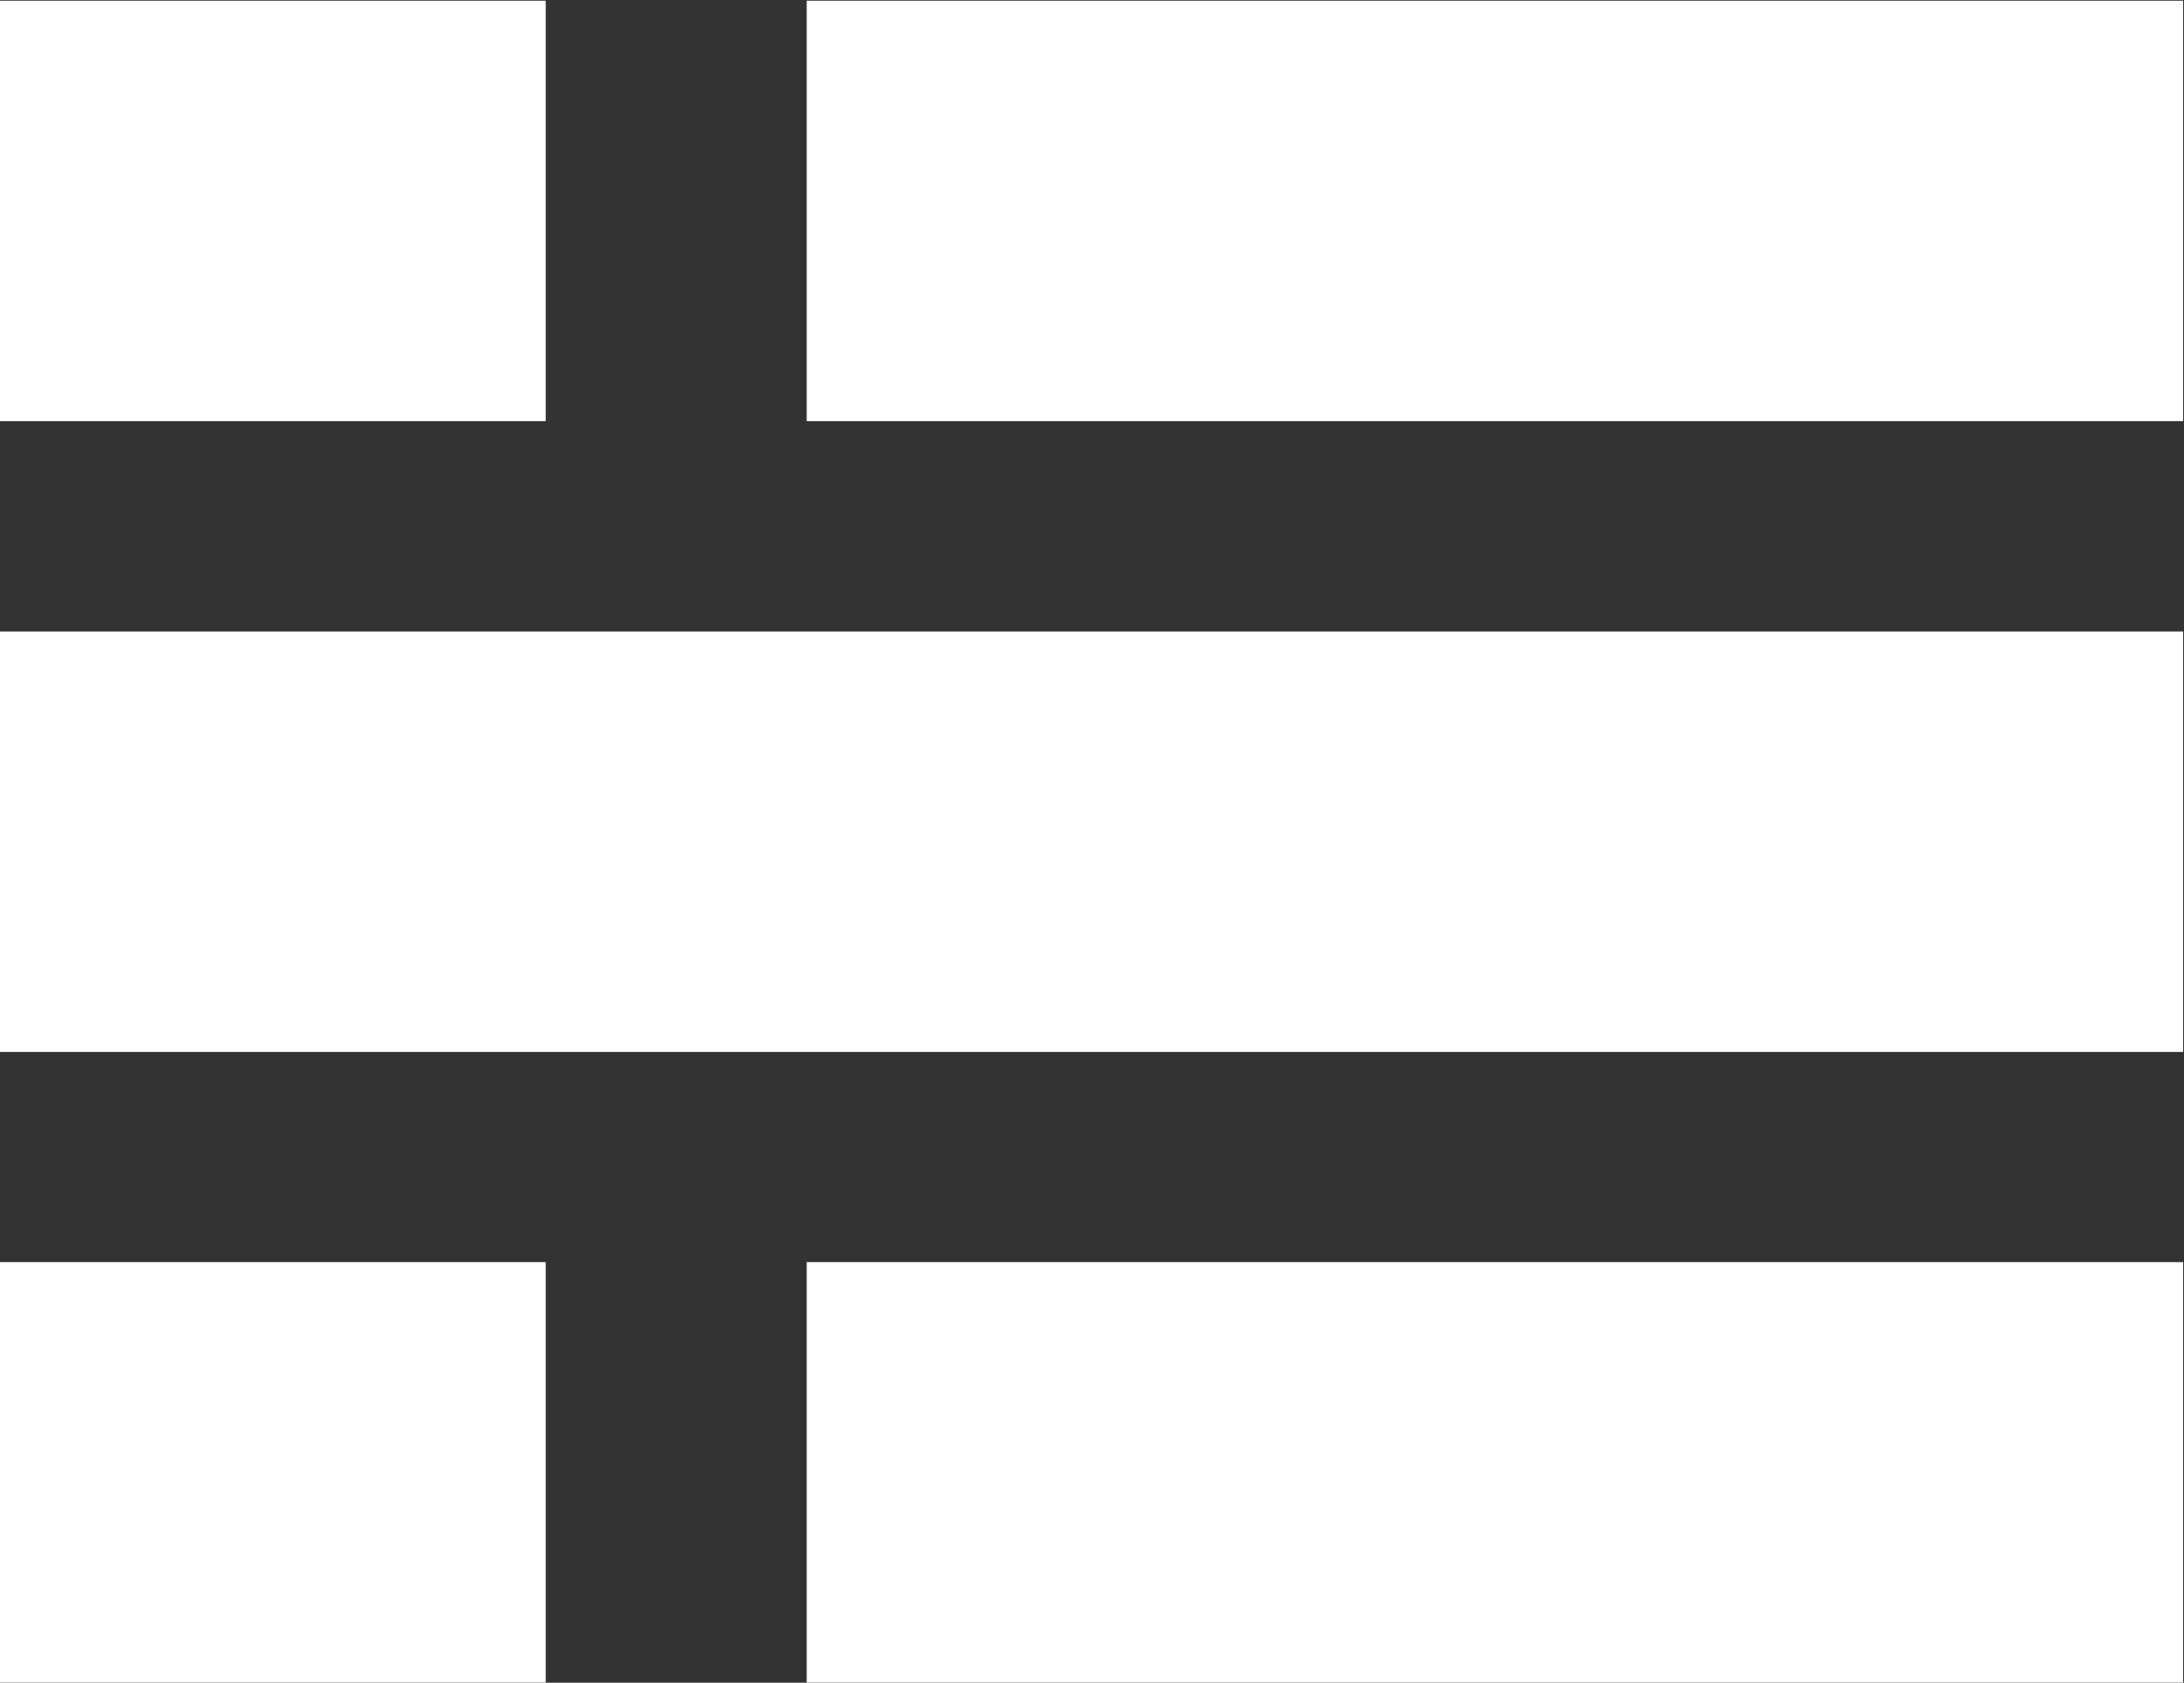 <svg version="1.2" xmlns="http://www.w3.org/2000/svg" viewBox="0 0 1554 1197" width="1554" height="1197">
	<rect x="0" y="0" width="1554" height="1197" fill="#333333" stroke="none"/>
	<title>logo - 2022-09-18T105832</title>
	<style>
		.s0 { fill: #ffffff } 
	</style>
	<path id="Layer" class="s0" d="m0 897.8h388.3v299.1h-388.3z"/>
	<path id="Layer" class="s0" d="m0 0.5h388.3v299.1h-388.3z"/>
	<path id="Layer" class="s0" d="m0 449.2h1553.4v299.1h-1553.4z"/>
	<path id="Layer" class="s0" d="m574 0.5h979.4v299.1h-979.4z"/>
	<path id="Layer" class="s0" d="m574 897.8h979.4v299.1h-979.4z"/>
</svg>
